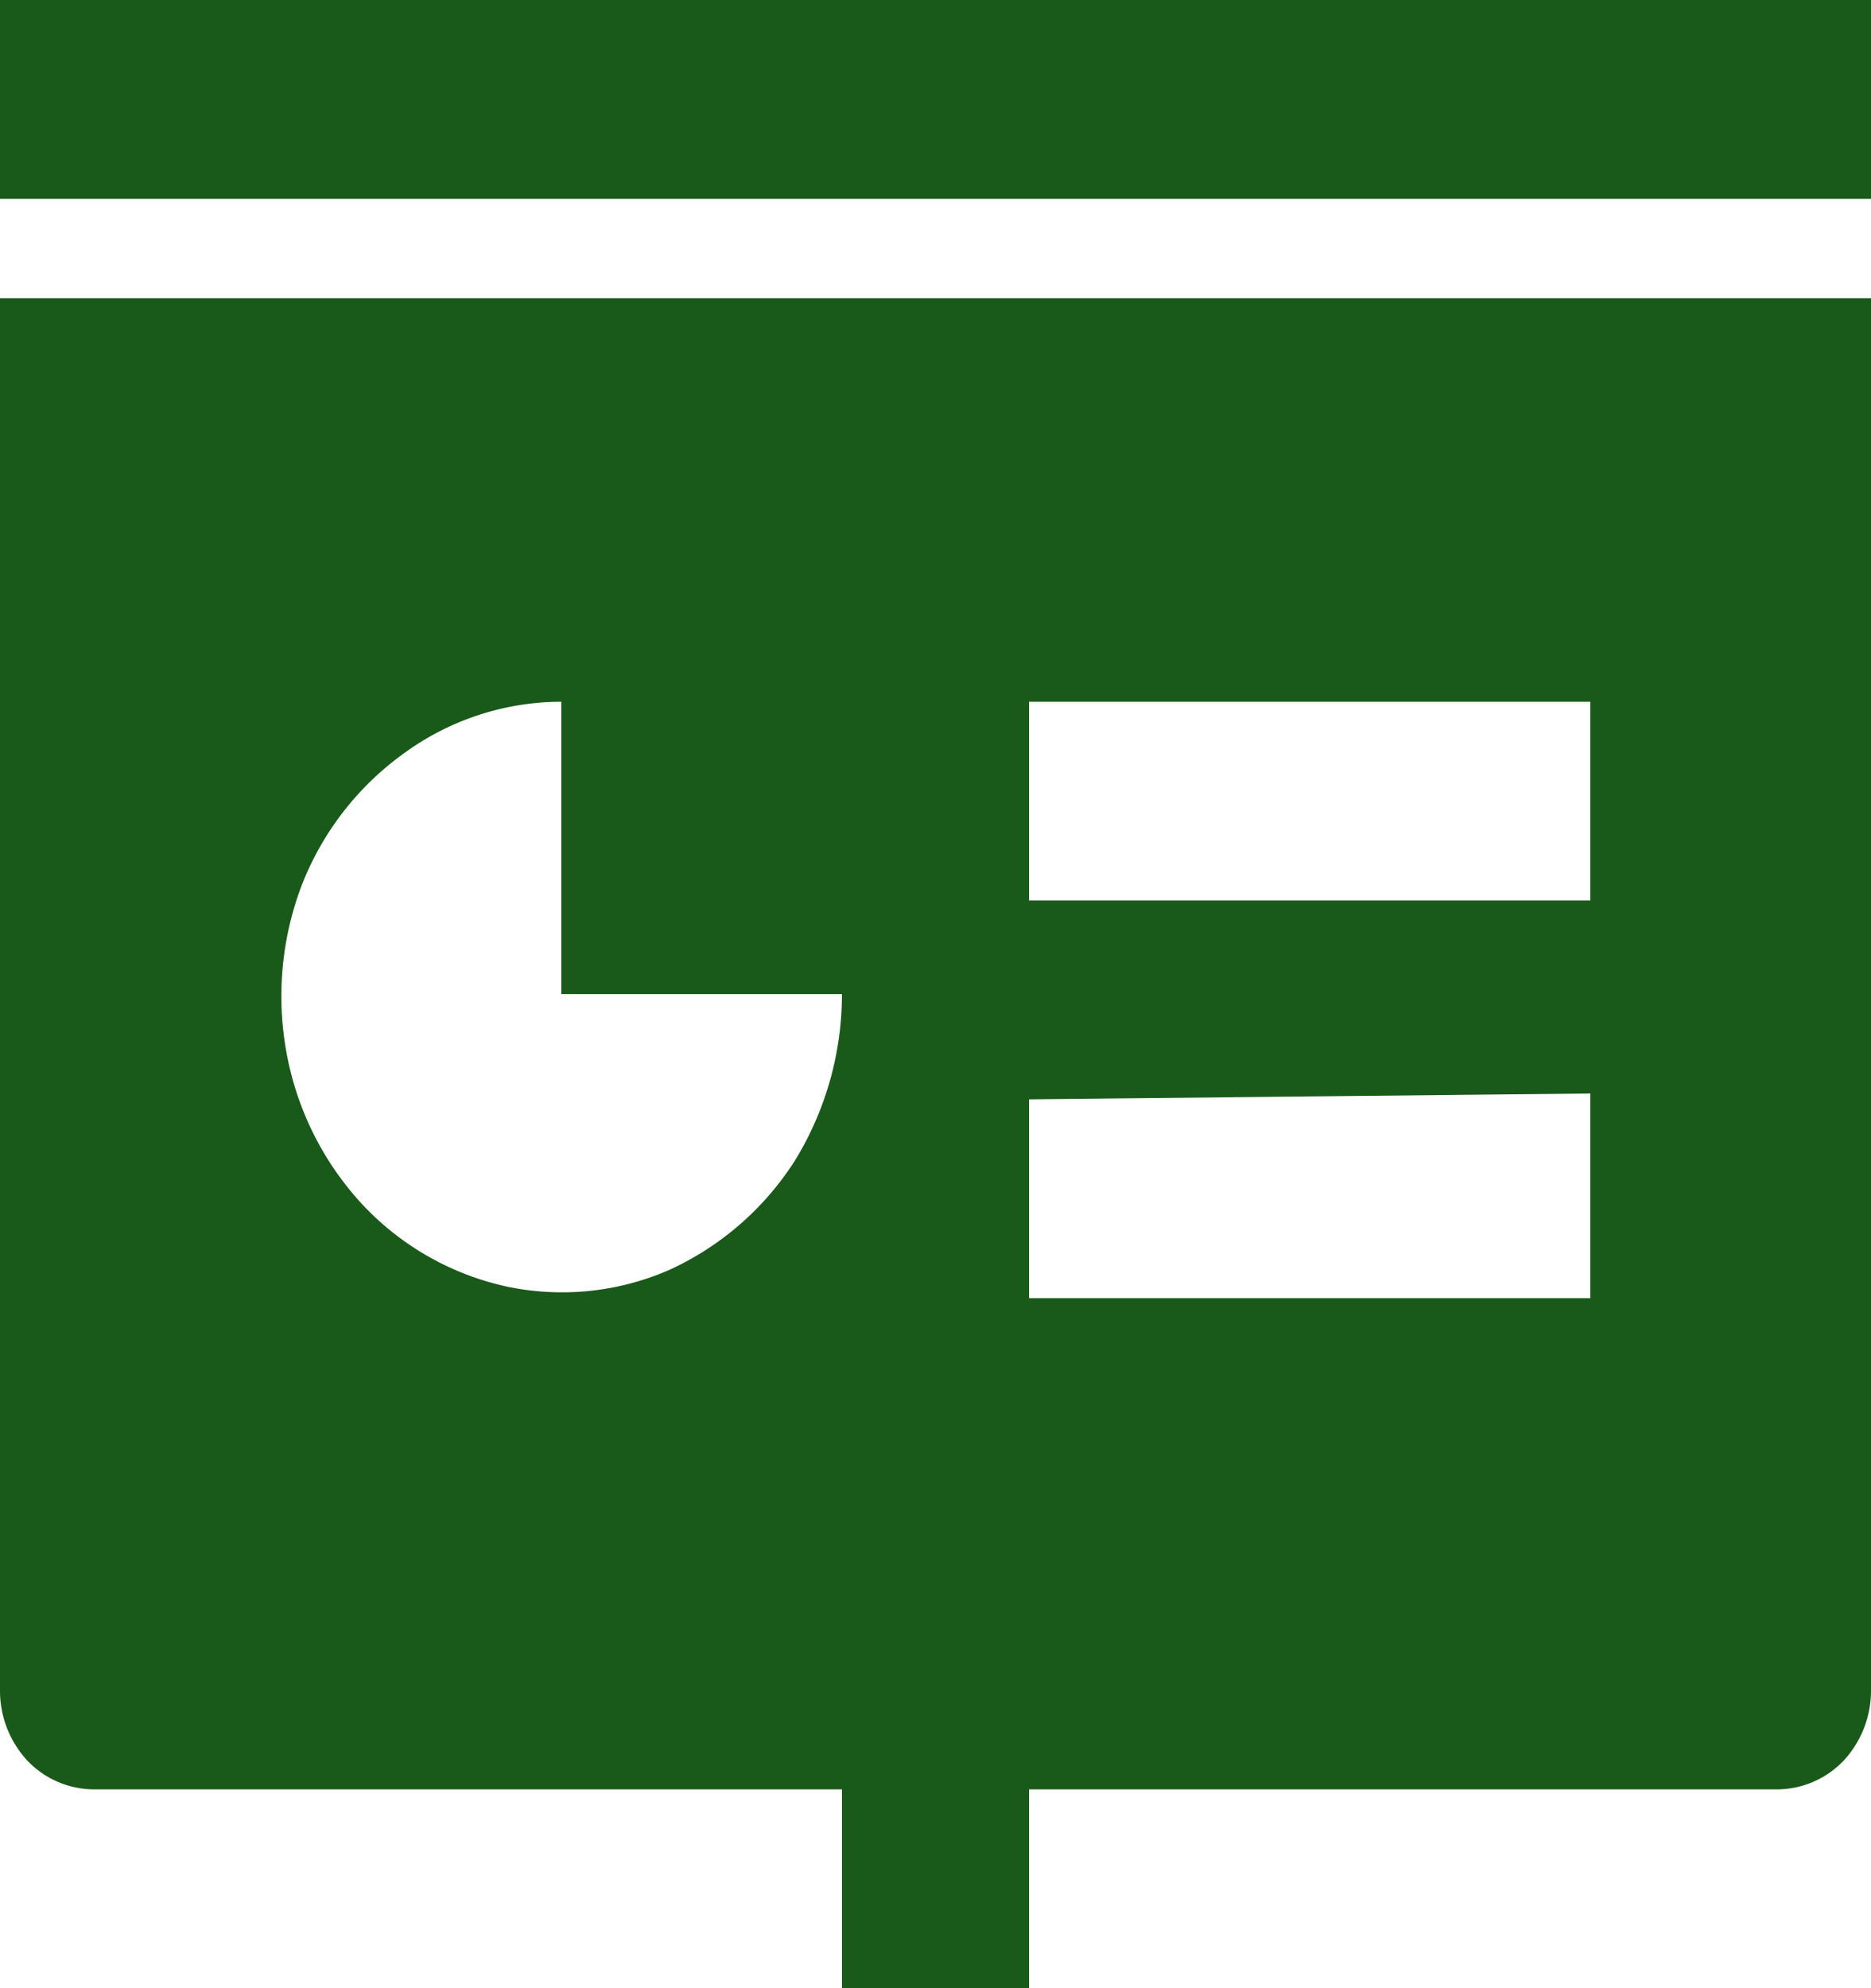 <svg xmlns="http://www.w3.org/2000/svg" viewBox="0 0 16 17"><defs><style>.cls-1{fill:#195919;}</style></defs><g id="图层_2" data-name="图层 2"><g id="图层_1-2" data-name="图层 1"><path class="cls-1" d="M8.8,15.3V17H7.2V15.3H.8a.79.79,0,0,1-.57-.25.88.88,0,0,1-.23-.6V2.55H16v11.9a.88.88,0,0,1-.23.6.79.79,0,0,1-.57.25ZM4.8,6a2.29,2.29,0,0,0-1.33.43,2.51,2.51,0,0,0-.89,1.14A2.67,2.67,0,0,0,2.45,9a2.59,2.59,0,0,0,.65,1.3,2.39,2.39,0,0,0,1.23.7,2.29,2.29,0,0,0,1.39-.14A2.51,2.51,0,0,0,6.8,9.92,2.72,2.72,0,0,0,7.2,8.5H4.8Zm4,0v1.7h4.8V6Zm0,3.4v1.7h4.8V9.35ZM0,0H16V1.7H0Z"/></g></g></svg>
